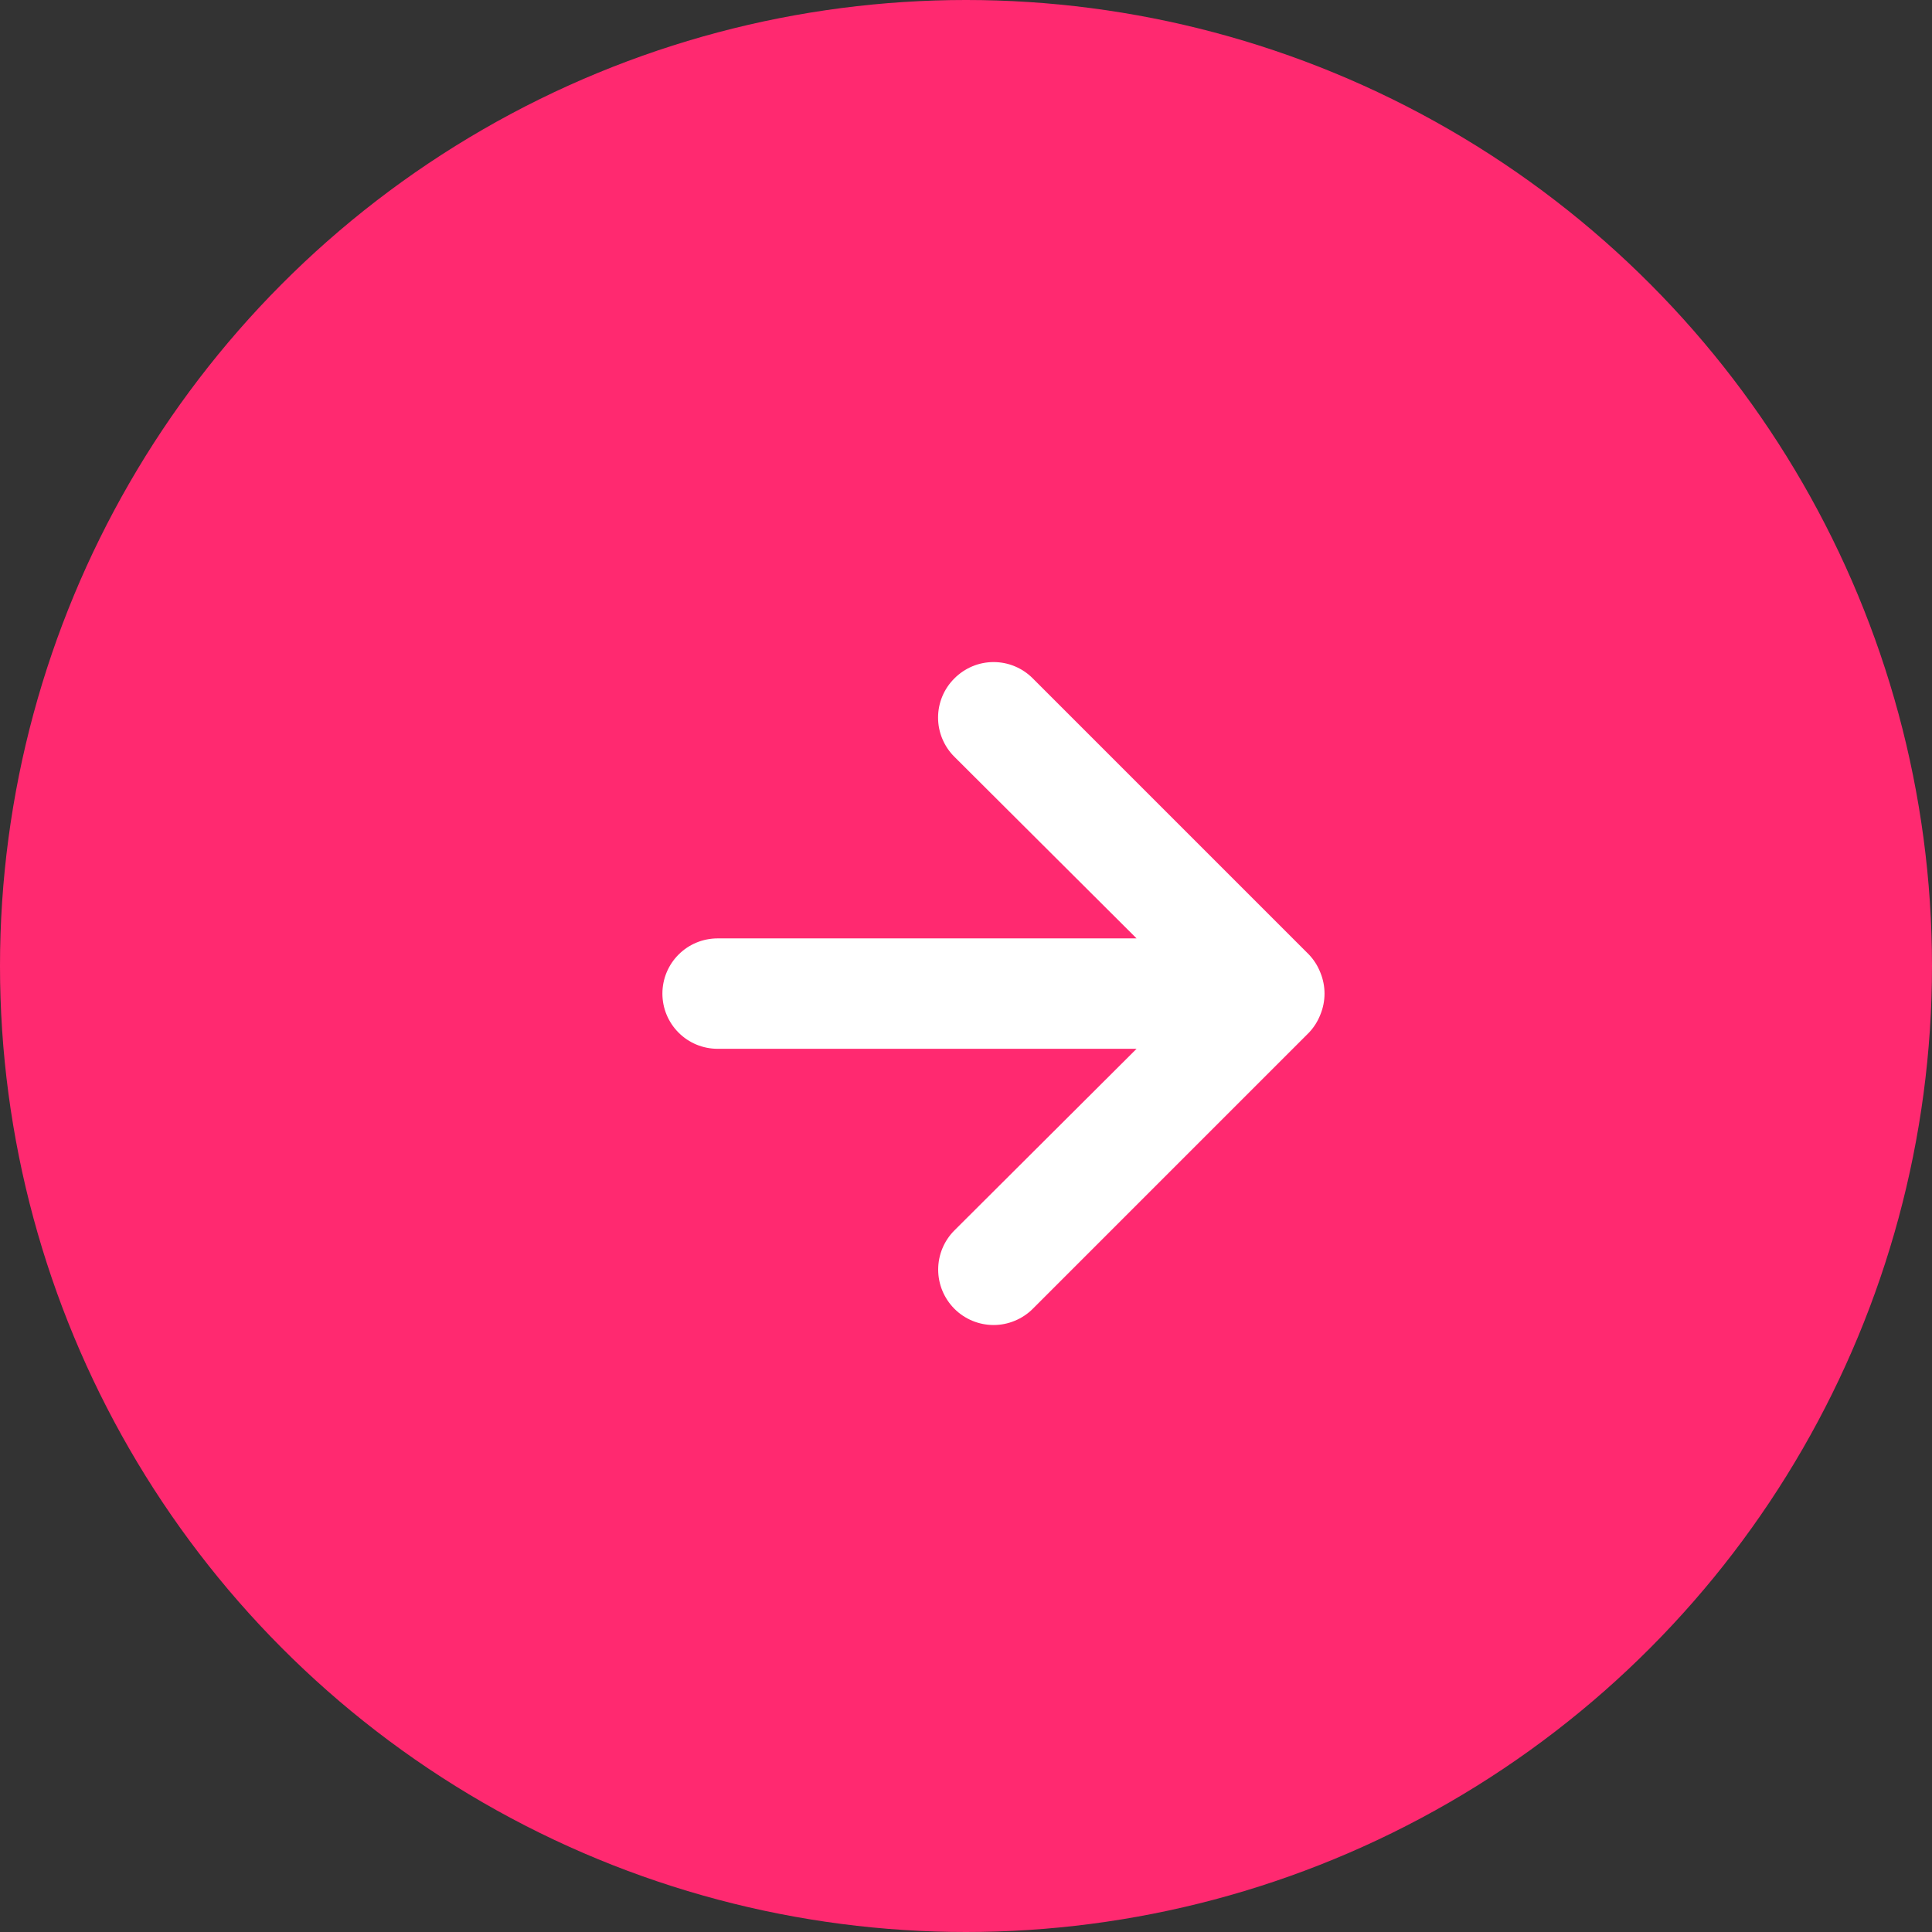 <?xml version="1.0" encoding="UTF-8"?> <svg xmlns="http://www.w3.org/2000/svg" width="35" height="35" viewBox="0 0 35 35" fill="none"><rect x="0" y="0" width="35" height="35" fill="#333333" stroke="none"/><circle cx="17.5" cy="17.5" r="17.5" fill="#FF2970"></circle><path d="M18.71 12.29L23.71 17.29C23.801 17.385 23.872 17.497 23.92 17.62C24.02 17.863 24.02 18.136 23.92 18.38C23.872 18.503 23.801 18.615 23.71 18.71L18.71 23.71C18.617 23.803 18.506 23.877 18.384 23.927C18.262 23.978 18.132 24.004 18 24.004C17.734 24.004 17.478 23.898 17.29 23.71C17.102 23.521 16.996 23.266 16.996 23C16.996 22.733 17.102 22.478 17.29 22.29L20.59 19H13C12.735 19 12.48 18.895 12.293 18.707C12.105 18.519 12 18.265 12 18C12 17.735 12.105 17.48 12.293 17.293C12.48 17.105 12.735 17 13 17H20.59L17.29 13.71C17.196 13.617 17.122 13.506 17.071 13.384C17.02 13.262 16.994 13.132 16.994 13C16.994 12.868 17.02 12.737 17.071 12.615C17.122 12.493 17.196 12.383 17.29 12.29C17.383 12.196 17.494 12.122 17.615 12.071C17.737 12.02 17.868 11.994 18 11.994C18.132 11.994 18.263 12.02 18.385 12.071C18.506 12.122 18.617 12.196 18.71 12.29Z" fill="white"></path></svg> 